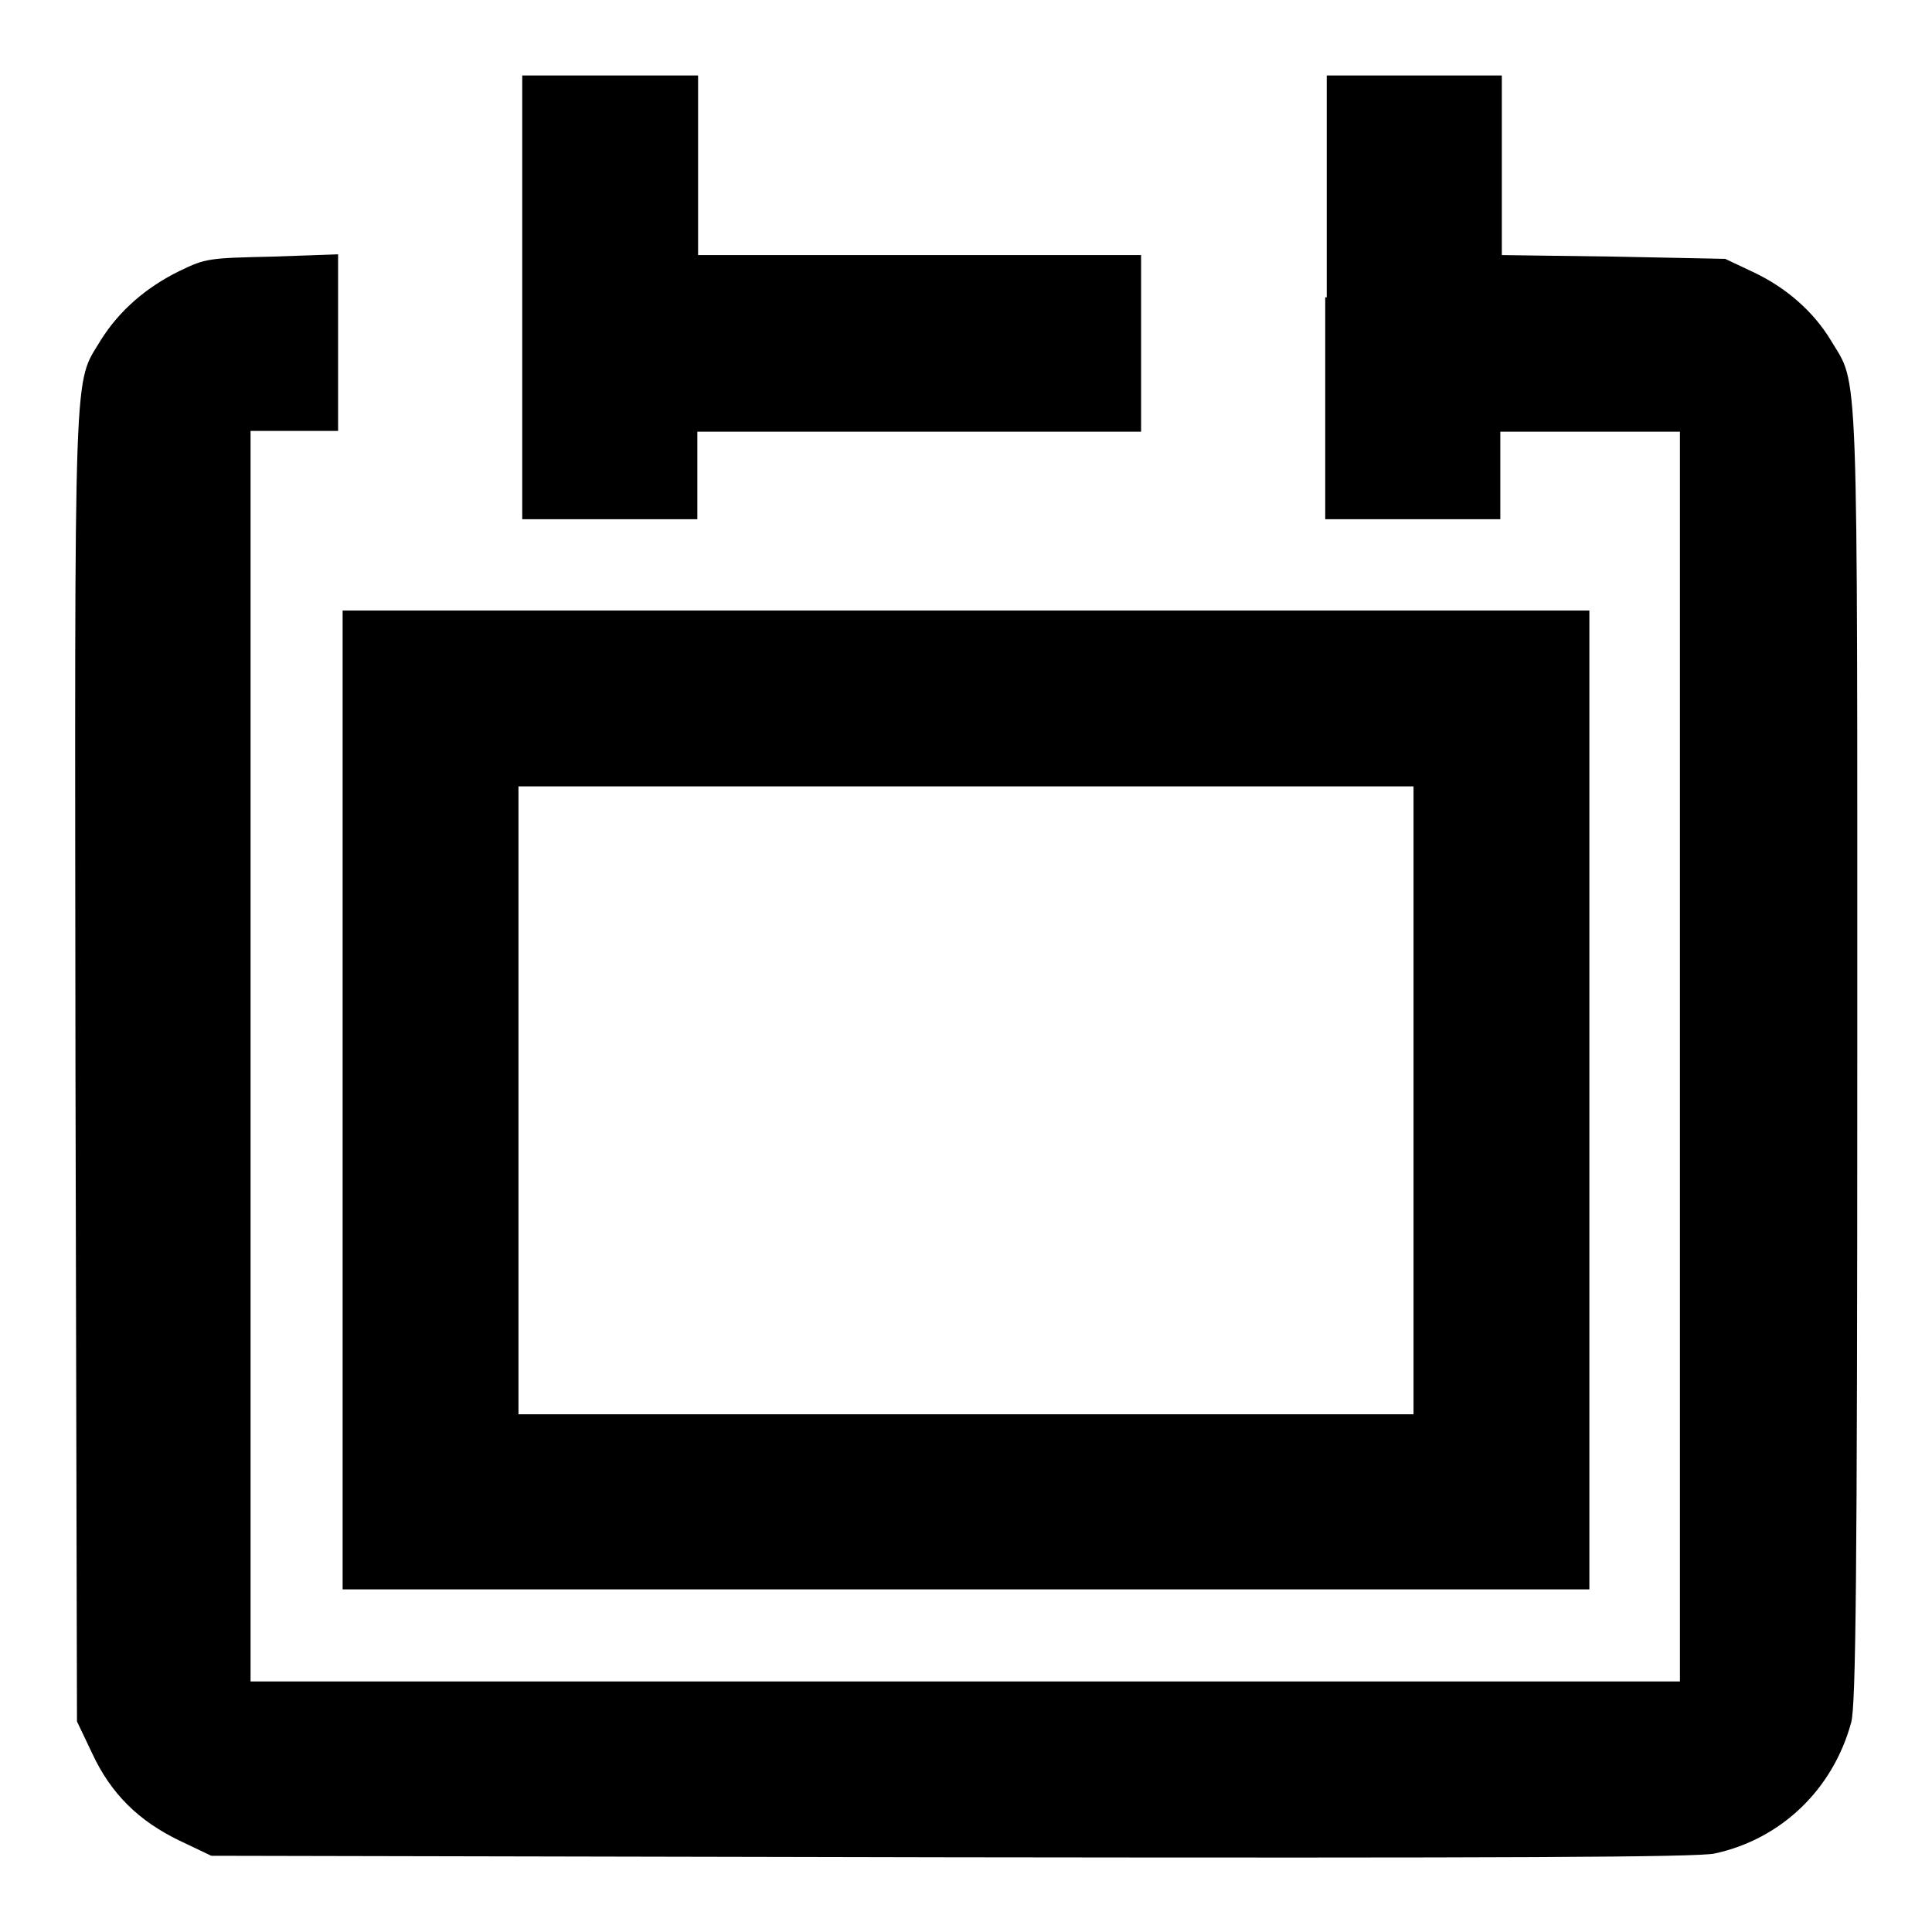 <?xml version="1.0" encoding="utf-8"?>
<!-- Svg Vector Icons : http://www.onlinewebfonts.com/icon -->
<!DOCTYPE svg PUBLIC "-//W3C//DTD SVG 1.1//EN" "http://www.w3.org/Graphics/SVG/1.1/DTD/svg11.dtd">
<svg version="1.1" xmlns="http://www.w3.org/2000/svg" xmlns:xlink="http://www.w3.org/1999/xlink" x="0px" y="0px" viewBox="0 0 256 256" enable-background="new 0 0 256 256" xml:space="preserve">
<g><g><g><path fill="#000000" d="M69.2,39.4v29.4h11.6h11.6v-5.8v-5.8h29.4h29.4V45.5V33.8h-29.4H92.5V21.9V10H80.9H69.2L69.2,39.4L69.2,39.4z"/><path fill="#000000" d="M175.6,39.4v29.4h11.6h11.6v-5.8v-5.8h11.9h11.9v82.8v82.8H128H33.2v-82.8V57.1H39h5.8V45.4V33.7L36.2,34c-8.5,0.2-8.9,0.2-12.4,1.9c-4.5,2.2-8,5.3-10.4,9.1c-3.7,6.2-3.5,0.6-3.4,96.4l0.2,86.7l2,4.2c2.5,5.4,6.2,9,11.6,11.6l4.2,2l98.1,0.2c73.7,0.1,98.8,0,101.1-0.5c8.8-1.9,15.7-8.5,18.1-17.4c0.6-2.3,0.8-18.6,0.8-88.1c0-94.3,0.2-88.8-3.5-95c-2.3-3.8-5.9-7-10.4-9.1l-3.6-1.7L213.8,34l-14.8-0.2V21.9V10h-11.6h-11.6V39.4z"/><path fill="#000000" d="M45.4,145.8v64.8H128h82.6v-64.8V80.9H128H45.4V145.8z M187.3,145.8v41.6H128H68.7v-41.6v-41.6H128h59.3V145.8z"/></g></g></g>
</svg>